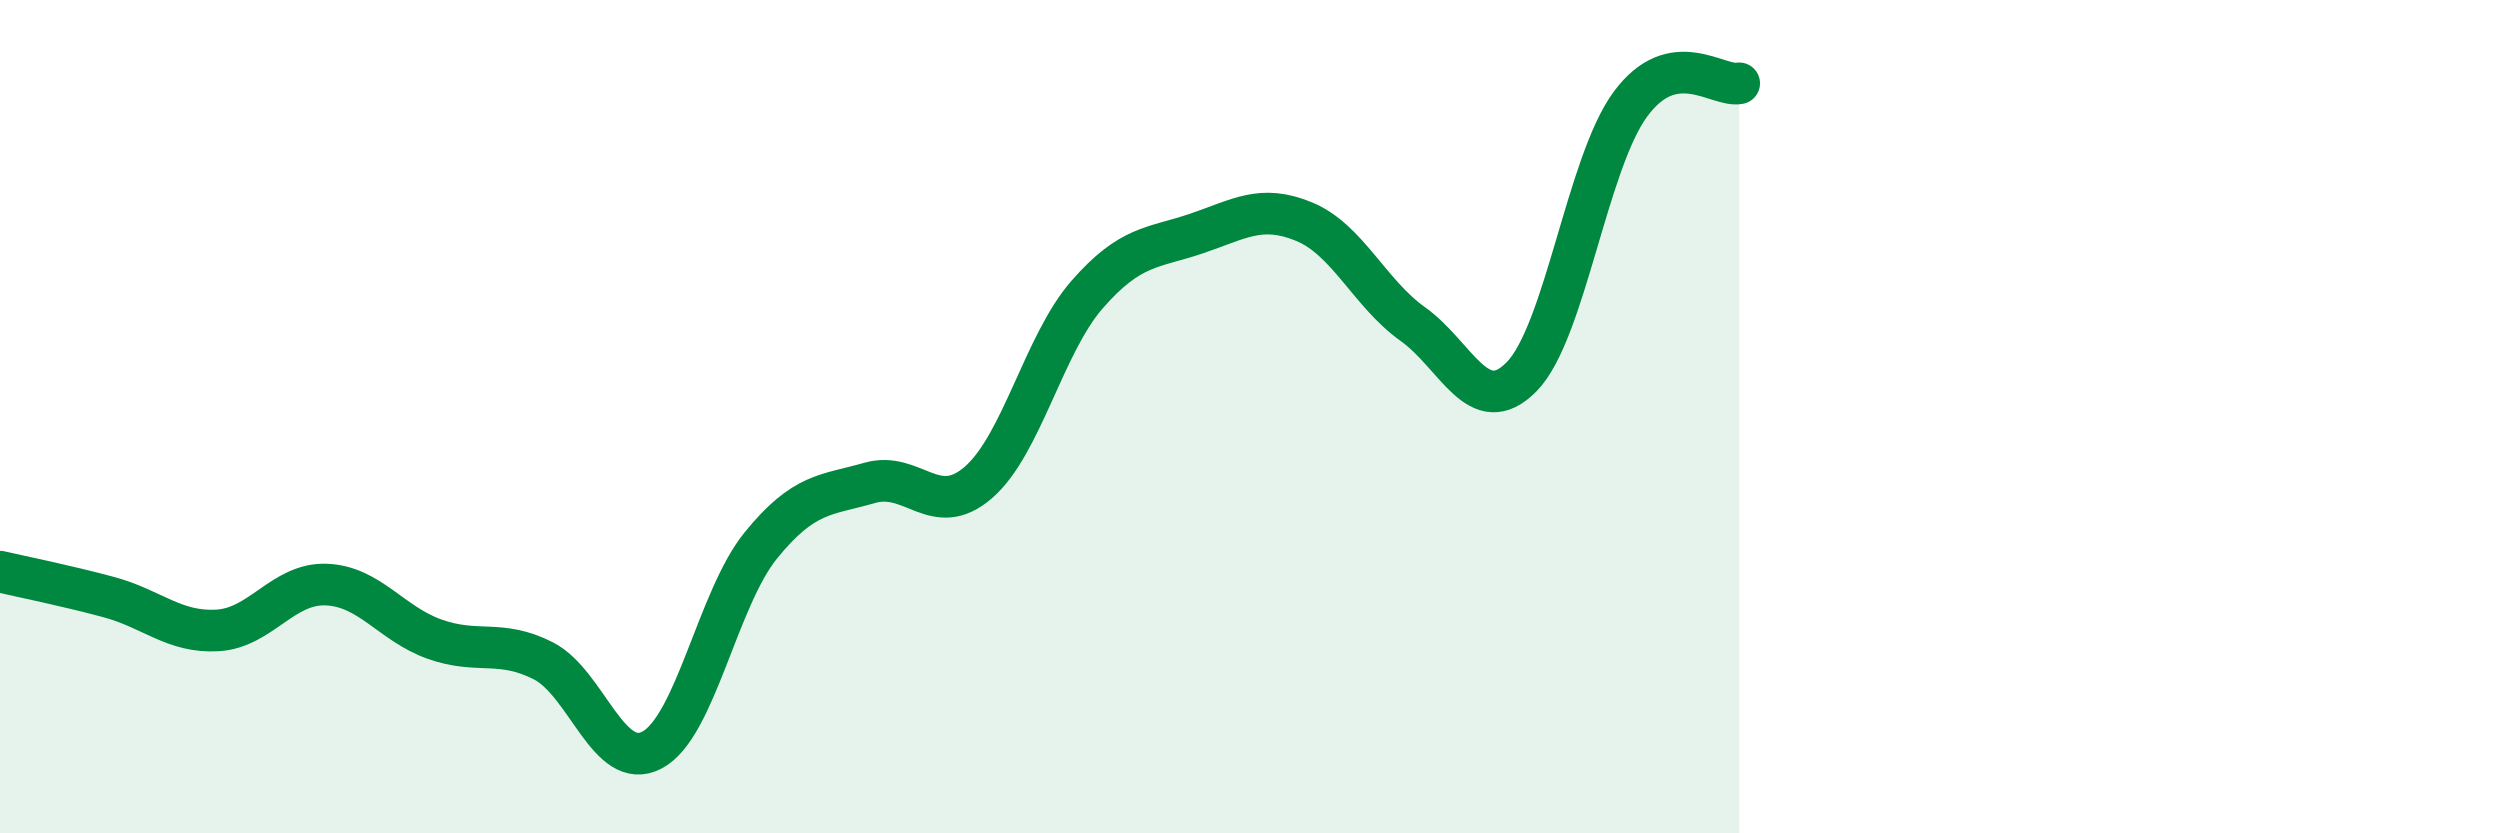 
    <svg width="60" height="20" viewBox="0 0 60 20" xmlns="http://www.w3.org/2000/svg">
      <path
        d="M 0,13.72 C 0.52,13.84 1.57,14.05 2.61,14.33 C 3.65,14.61 4.18,15.19 5.22,15.13 C 6.26,15.07 6.79,13.99 7.83,14.03 C 8.87,14.07 9.39,14.97 10.43,15.34 C 11.47,15.71 12,15.33 13.04,15.86 C 14.08,16.39 14.61,18.55 15.65,18 C 16.69,17.45 17.22,14.37 18.26,13.09 C 19.3,11.81 19.83,11.89 20.87,11.59 C 21.91,11.29 22.44,12.48 23.48,11.58 C 24.52,10.68 25.05,8.26 26.09,7.07 C 27.13,5.88 27.66,5.96 28.7,5.61 C 29.74,5.26 30.26,4.89 31.3,5.32 C 32.34,5.75 32.87,7.04 33.91,7.78 C 34.95,8.52 35.48,10.1 36.52,9.04 C 37.56,7.98 38.09,3.91 39.13,2.5 C 40.17,1.09 41.22,2.1 41.74,2L41.74 20L0 20Z"
        fill="#008740"
        opacity="0.1"
        stroke-linecap="round"
        stroke-linejoin="round"
      />
      <path
        d="M 0,13.72 C 0.52,13.84 1.57,14.05 2.61,14.33 C 3.65,14.61 4.18,15.19 5.22,15.13 C 6.26,15.07 6.79,13.99 7.83,14.03 C 8.87,14.07 9.39,14.97 10.43,15.34 C 11.47,15.71 12,15.33 13.04,15.86 C 14.08,16.39 14.61,18.55 15.65,18 C 16.69,17.45 17.22,14.37 18.26,13.09 C 19.3,11.81 19.83,11.89 20.87,11.59 C 21.91,11.29 22.44,12.48 23.48,11.58 C 24.52,10.68 25.05,8.26 26.09,7.07 C 27.13,5.88 27.66,5.96 28.7,5.61 C 29.74,5.26 30.26,4.89 31.3,5.32 C 32.34,5.75 32.87,7.04 33.91,7.78 C 34.95,8.52 35.48,10.1 36.52,9.04 C 37.56,7.98 38.09,3.91 39.13,2.5 C 40.17,1.09 41.22,2.1 41.74,2"
        stroke="#008740"
        stroke-width="1"
        fill="none"
        stroke-linecap="round"
        stroke-linejoin="round"
      />
    </svg>
  